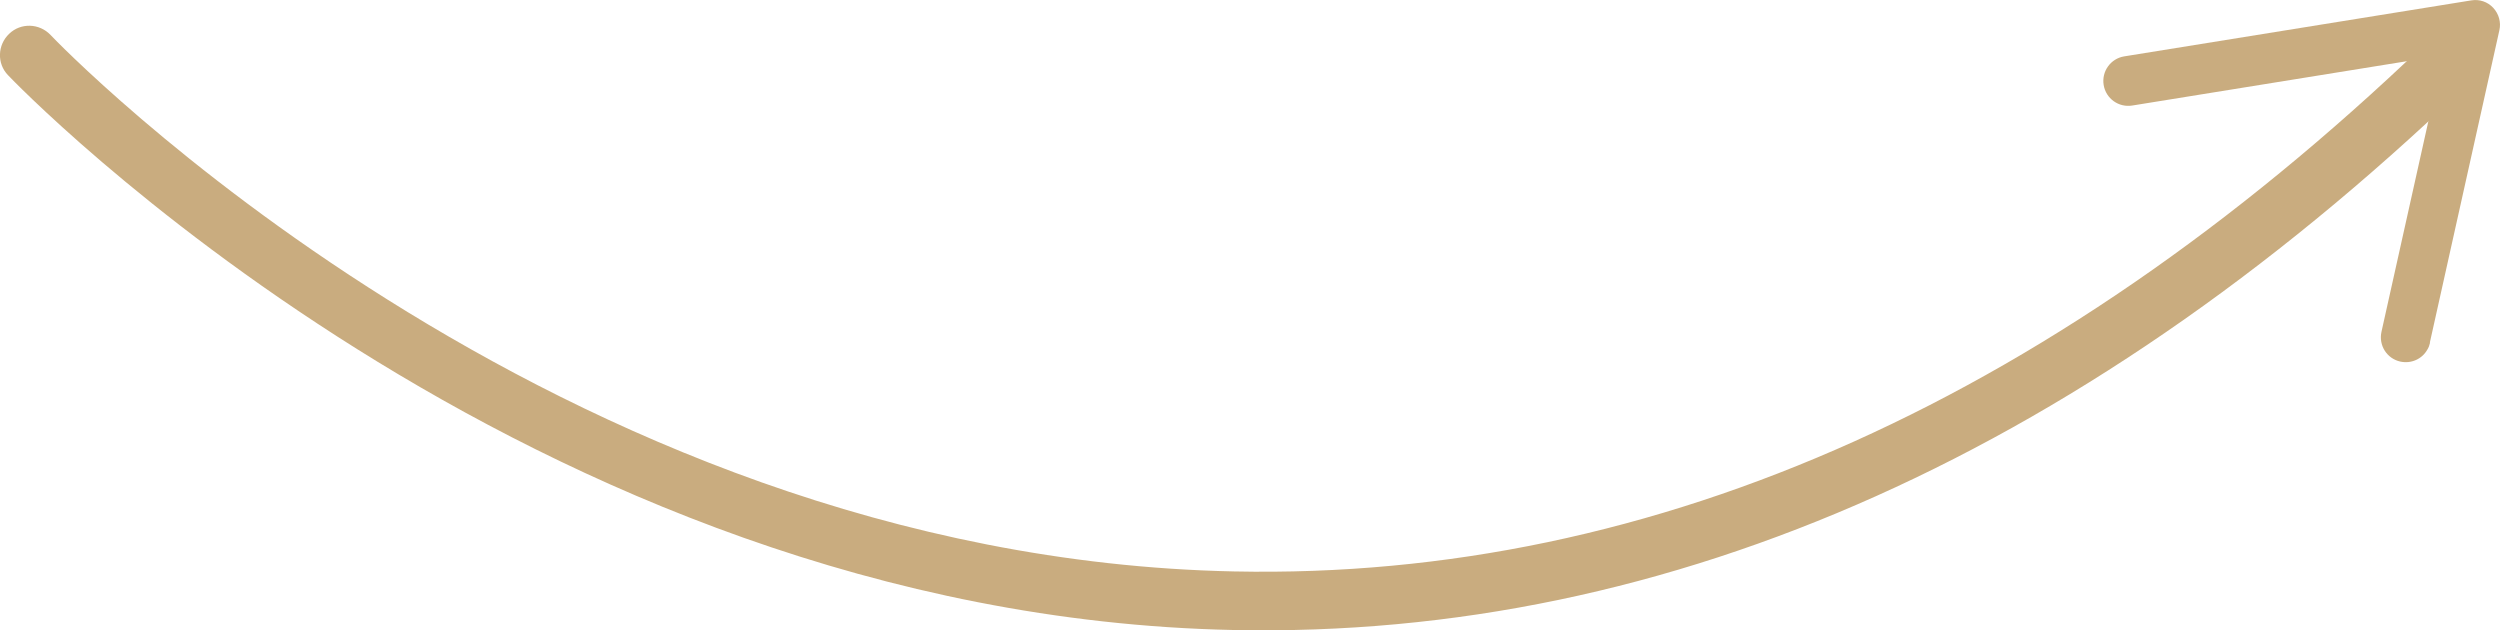 <?xml version="1.0" encoding="UTF-8"?>
<svg id="Layer_2" data-name="Layer 2" xmlns="http://www.w3.org/2000/svg" viewBox="0 0 125.08 31.53">
  <defs>
    <style>
      .cls-1 {
        fill: #c9ac7f;
      }
    </style>
  </defs>
  <g id="Layer_1-2" data-name="Layer 1">
    <path class="cls-1" d="M124.52,3.05c.24-.53.15-1.19-.29-1.63-.57-.58-1.49-.59-2.07-.03-18.96,18.49-39.29,27.64-60.42,27.2C27.56,27.88,2.77,2.01,2.53,1.75c-.56-.59-1.49-.62-2.07-.06-.59.56-.62,1.49-.06,2.07.25.27,25.89,27.02,61.29,27.76,21.95.46,42.99-8.97,62.53-28.03.14-.13.24-.28.31-.44h-.01Z"/>
    <path class="cls-1" d="M121.58,17.15h0c-.03.13-.07.24-.14.35-.26.46-.8.71-1.35.59h0c-.67-.15-1.09-.81-.94-1.49h0l3.08-13.83-15.55,2.51c-.68.11-1.32-.35-1.43-1.03h0c-.11-.68.35-1.32,1.03-1.43h0L123.64.02h0c.41-.07.82.07,1.1.37s.4.72.31,1.12h0l-3.48,15.63h.01Z"/>
  </g>
</svg>